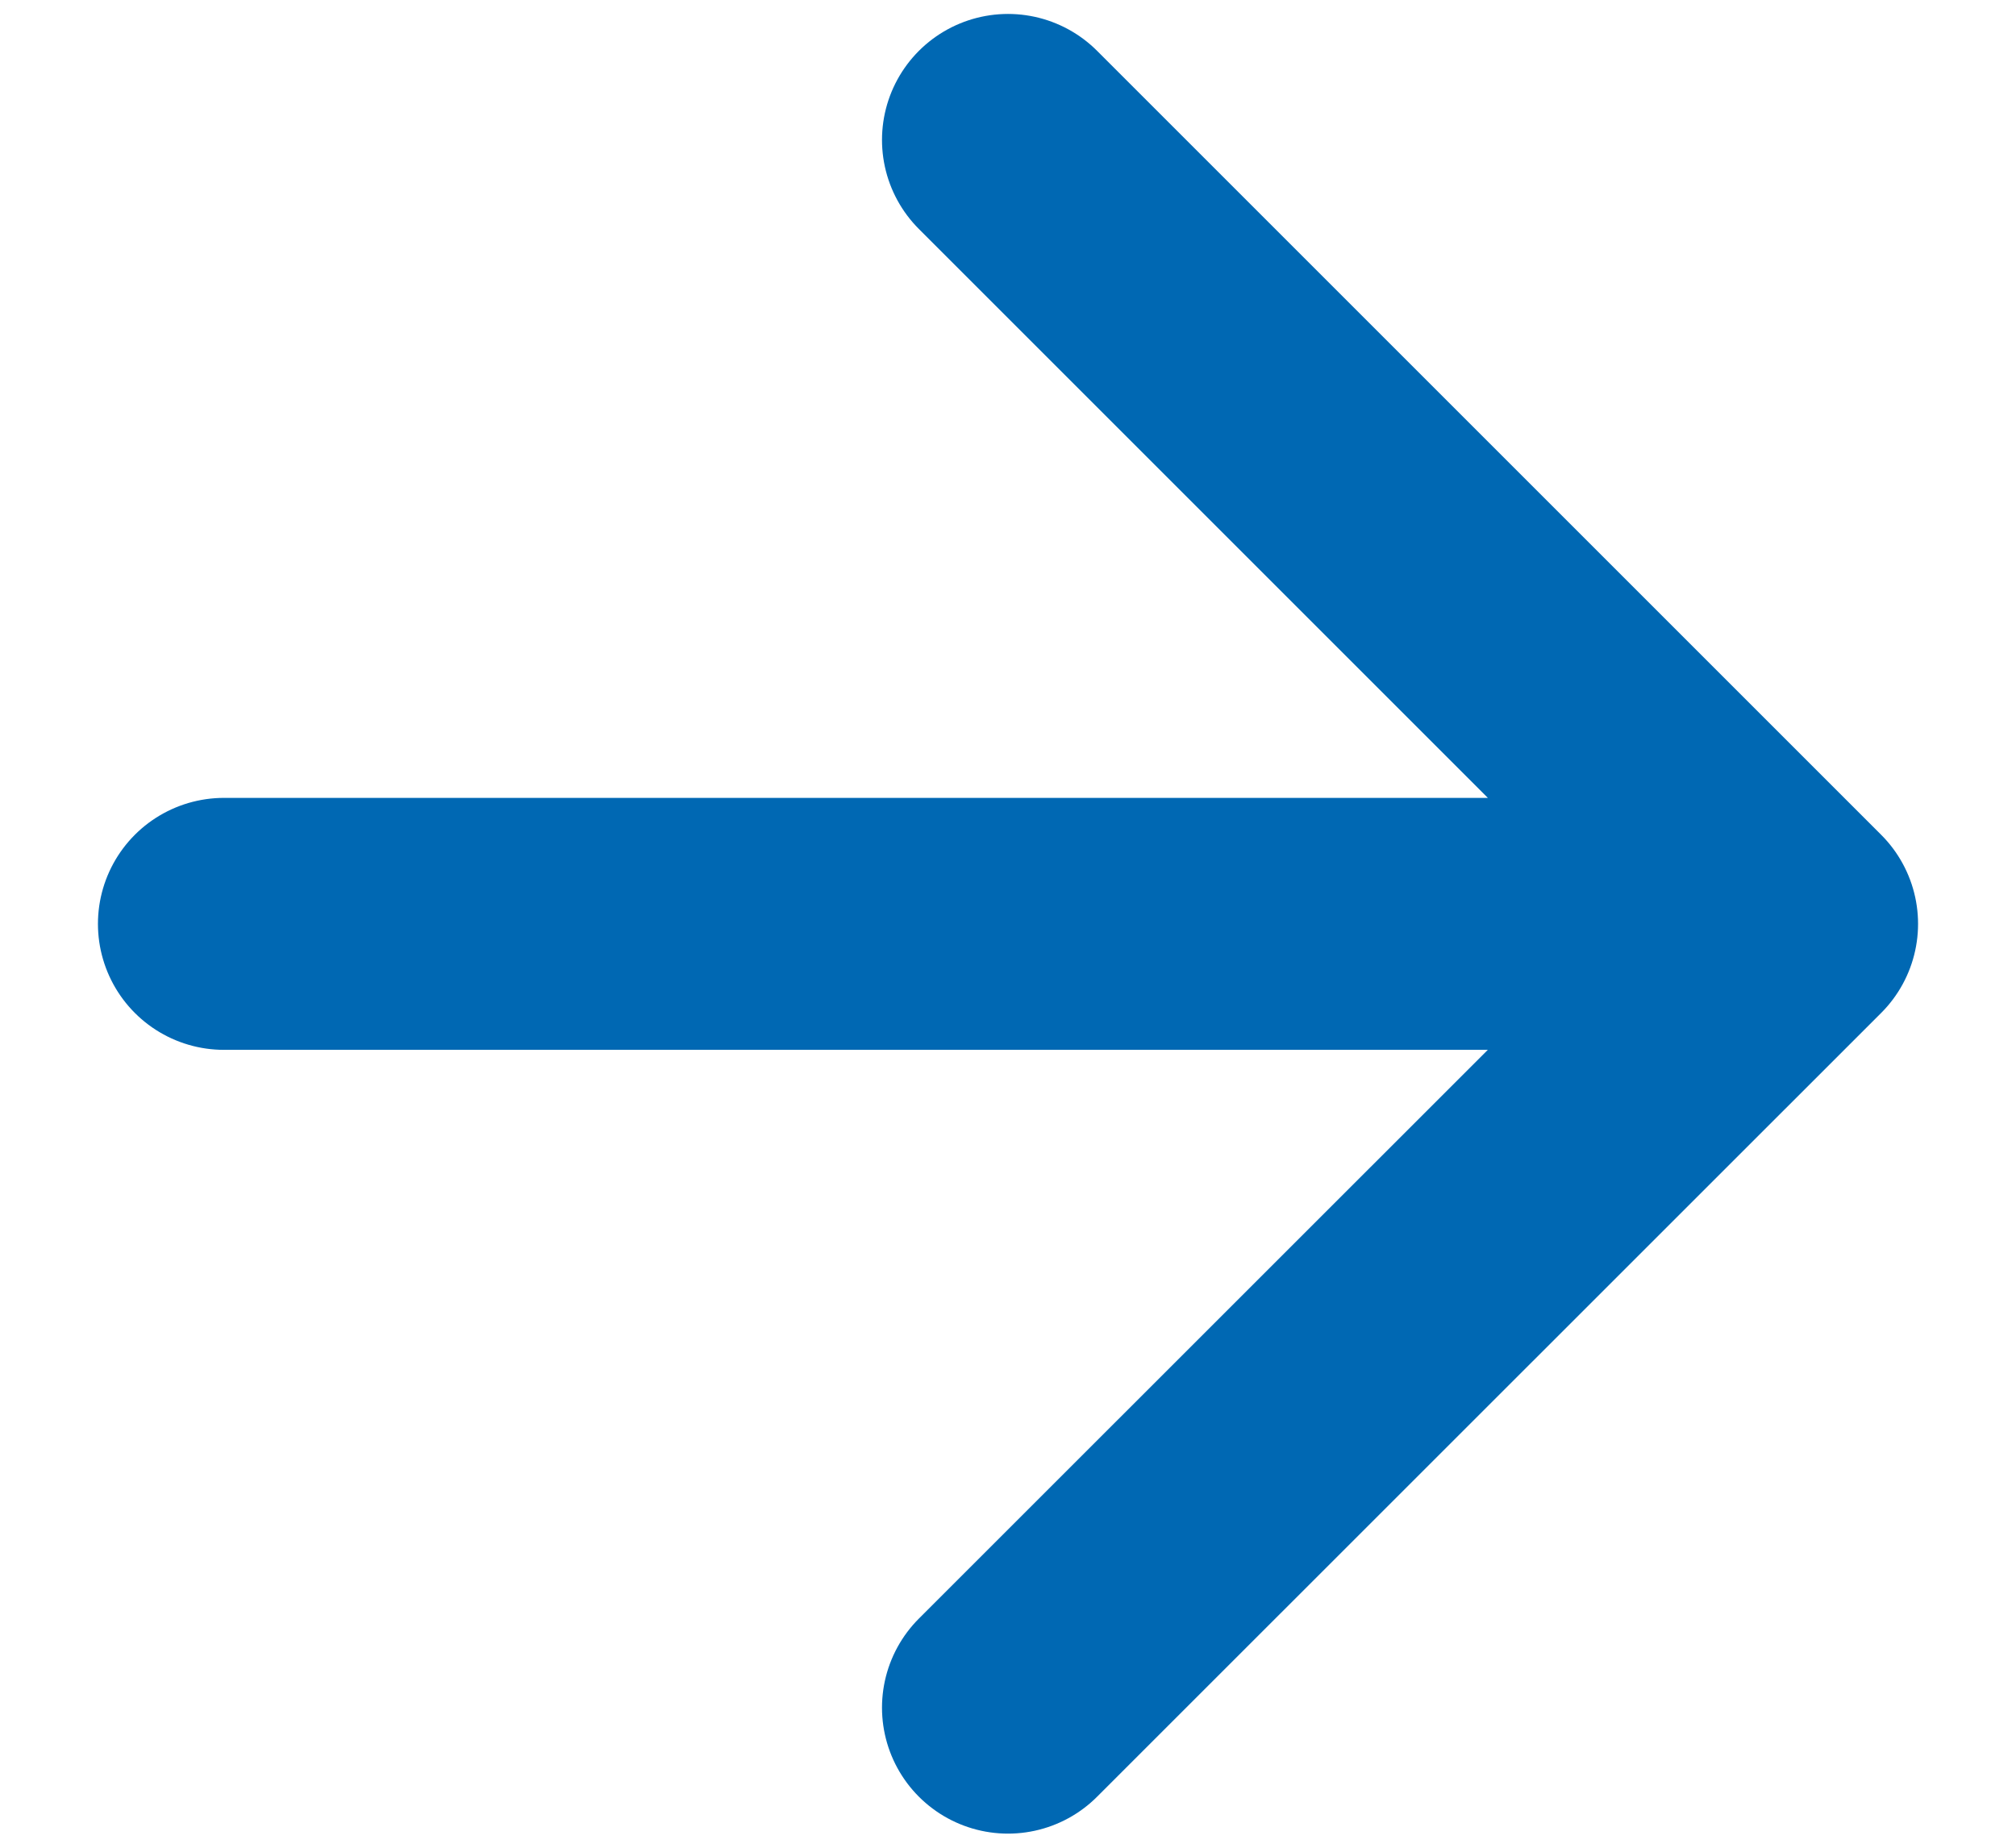 <svg width="12" height="11" viewBox="0 0 12 11" fill="none" xmlns="http://www.w3.org/2000/svg">
<path d="M1.333 5.5H10.667M10.667 5.5L6 0.833M10.667 5.5L6 10.166" stroke="#0068B3" stroke-width="1.5" stroke-linecap="round" stroke-linejoin="round"/>
</svg>
